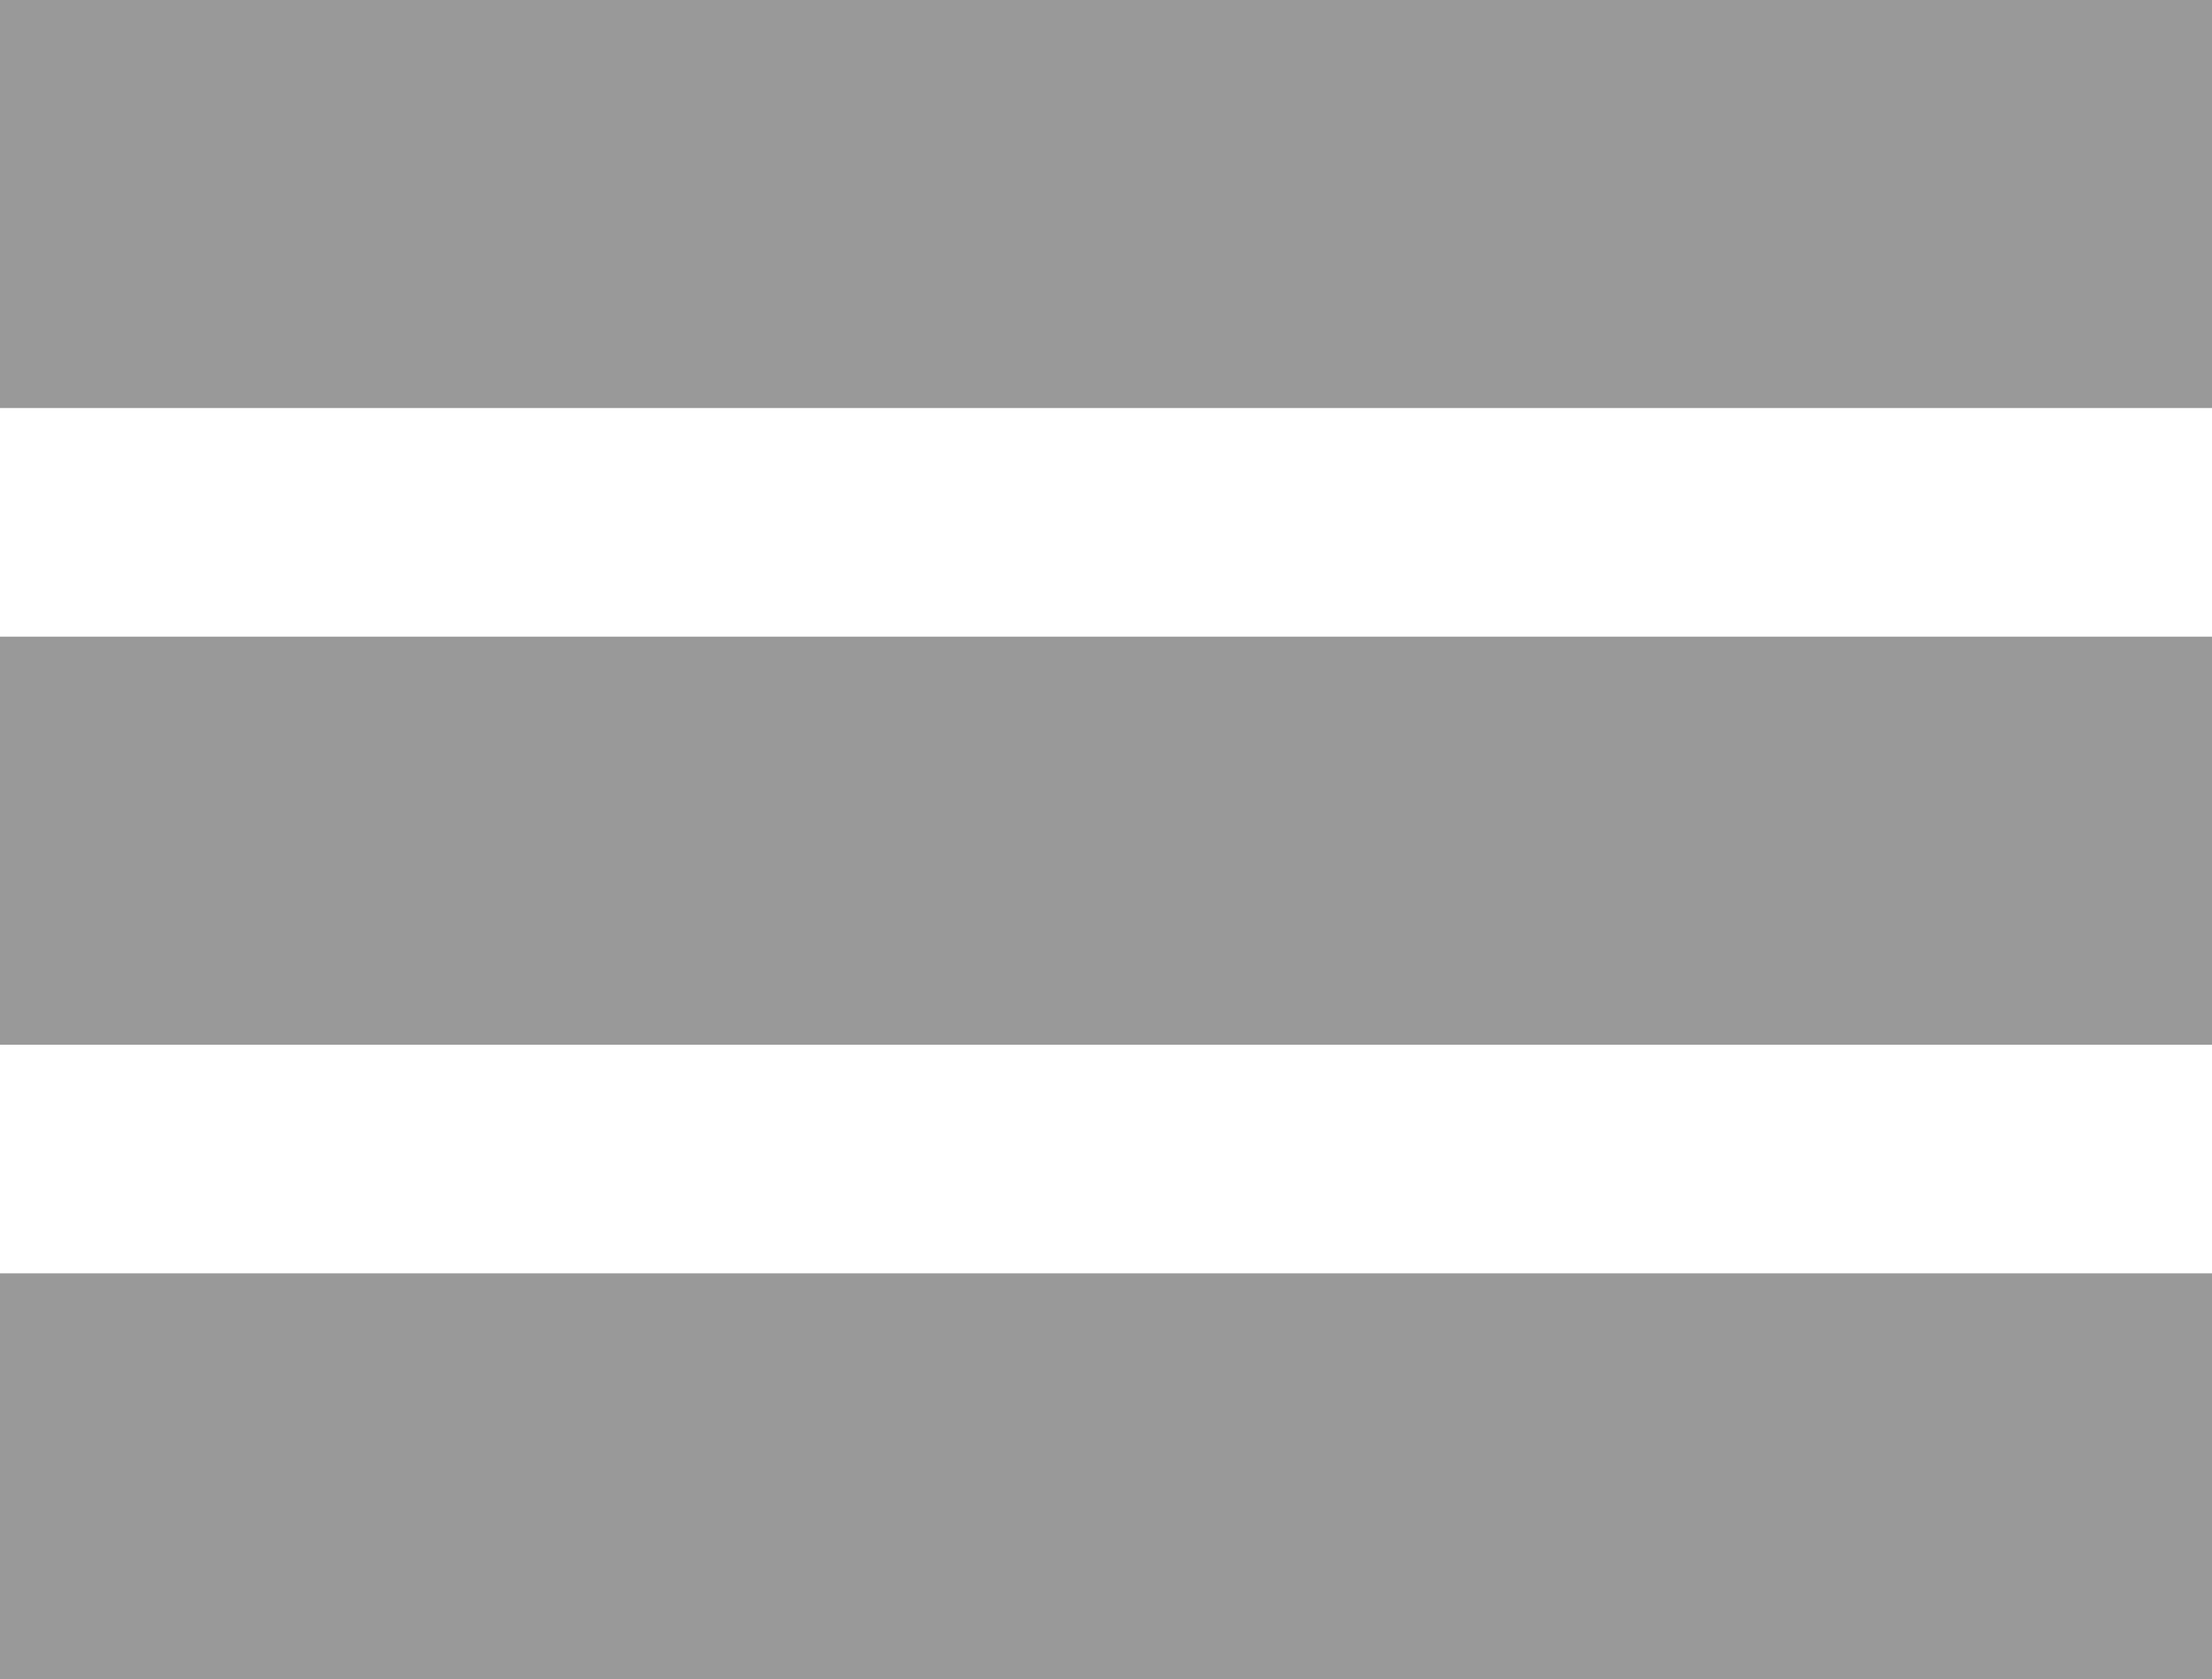<svg xmlns="http://www.w3.org/2000/svg" xmlns:xlink="http://www.w3.org/1999/xlink" fill="none" stroke="none" stroke-linecap="square" stroke-miterlimit="10" version="1.1" viewBox="0 0 437.853 332.488"><clipPath id="p.0"><path d="m0 0l437.853 0l0 332.488l-437.853 0l0 -332.488z" clip-rule="nonzero"/></clipPath><g clip-path="url(#p.0)"><path fill="#000" fill-opacity="0" fill-rule="evenodd" d="m0 0l437.853 0l0 332.488l-437.853 0z"/><path fill="#999" fill-rule="evenodd" d="m0 0l437.858 0l0 80.787l-437.858 0z"/><path fill="#999" fill-rule="evenodd" d="m0 126.05l437.858 0l0 80.787l-437.858 0z"/><path fill="#999" fill-rule="evenodd" d="m0 252.1l437.858 0l0 80.787l-437.858 0z"/></g></svg>